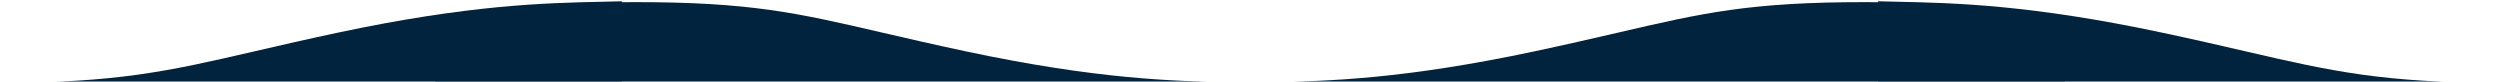 <?xml version="1.0" encoding="UTF-8"?> <svg xmlns="http://www.w3.org/2000/svg" width="11776" height="385" viewBox="0 0 11776 385" fill="none"> <g filter="url(#filter0_i_55_278)"> <path fill-rule="evenodd" clip-rule="evenodd" d="M9726.46 384V67.984C9457.75 27.578 9134.62 4 8786.99 4C8241.92 4 8024.74 54.281 7624.86 146.858L7624.86 146.859C7511.76 173.047 7384.06 202.609 7230.2 235.375C6607.15 368.052 6248.79 375.905 5981.41 381.764L5981.35 381.766L5980.2 381.791C5948.5 382.485 5918.07 383.151 5888.64 384C5859.67 383.17 5829.74 382.522 5798.58 381.846L5797.01 381.812L5795.84 381.766C5528.45 375.906 5170.1 368.047 4547.08 235.359C4393.75 202.703 4266.4 173.229 4153.59 147.122L4152.46 146.859L4152.43 146.853C3752.55 54.279 3535.37 4 2990.29 4C2642.66 4 2319.53 27.562 2050.83 67.984V384H5888.64H9726.46Z" fill="#02233D"></path> <path d="M2929.04 384H2.702C12.009 384.031 -6.644 384 2.702 384C547.775 384 792.94 329.719 1192.82 237.141C1305.91 210.953 1433.61 181.391 1587.48 148.625C2210.57 15.938 2568.94 8.094 2836.33 2.234L2837.48 2.188C2869.18 1.5 2899.6 0.844 2929.04 0V384Z" fill="#02233D"></path> <path d="M8846.96 384H11773.3C11764 384.031 11782.6 384 11773.3 384C11228.2 384 10983.1 329.719 10583.2 237.141C10470.1 210.953 10342.4 181.391 10188.5 148.625C9565.43 15.938 9207.06 8.094 8939.67 2.234L8938.52 2.188C8906.82 1.5 8876.4 0.844 8846.96 0V384Z" fill="#02233D"></path> </g> <defs> <filter id="filter0_i_55_278" x="0" y="0" width="11776" height="408.014" filterUnits="userSpaceOnUse" color-interpolation-filters="sRGB"> <feFlood flood-opacity="0" result="BackgroundImageFix"></feFlood> <feBlend mode="normal" in="SourceGraphic" in2="BackgroundImageFix" result="shape"></feBlend> <feColorMatrix in="SourceAlpha" type="matrix" values="0 0 0 0 0 0 0 0 0 0 0 0 0 0 0 0 0 0 127 0" result="hardAlpha"></feColorMatrix> <feOffset dy="6"></feOffset> <feGaussianBlur stdDeviation="6"></feGaussianBlur> <feComposite in2="hardAlpha" operator="arithmetic" k2="-1" k3="1"></feComposite> <feColorMatrix type="matrix" values="0 0 0 0 0 0 0 0 0 0 0 0 0 0 0 0 0 0 0.25 0"></feColorMatrix> <feBlend mode="normal" in2="shape" result="effect1_innerShadow_55_278"></feBlend> </filter> </defs> </svg> 